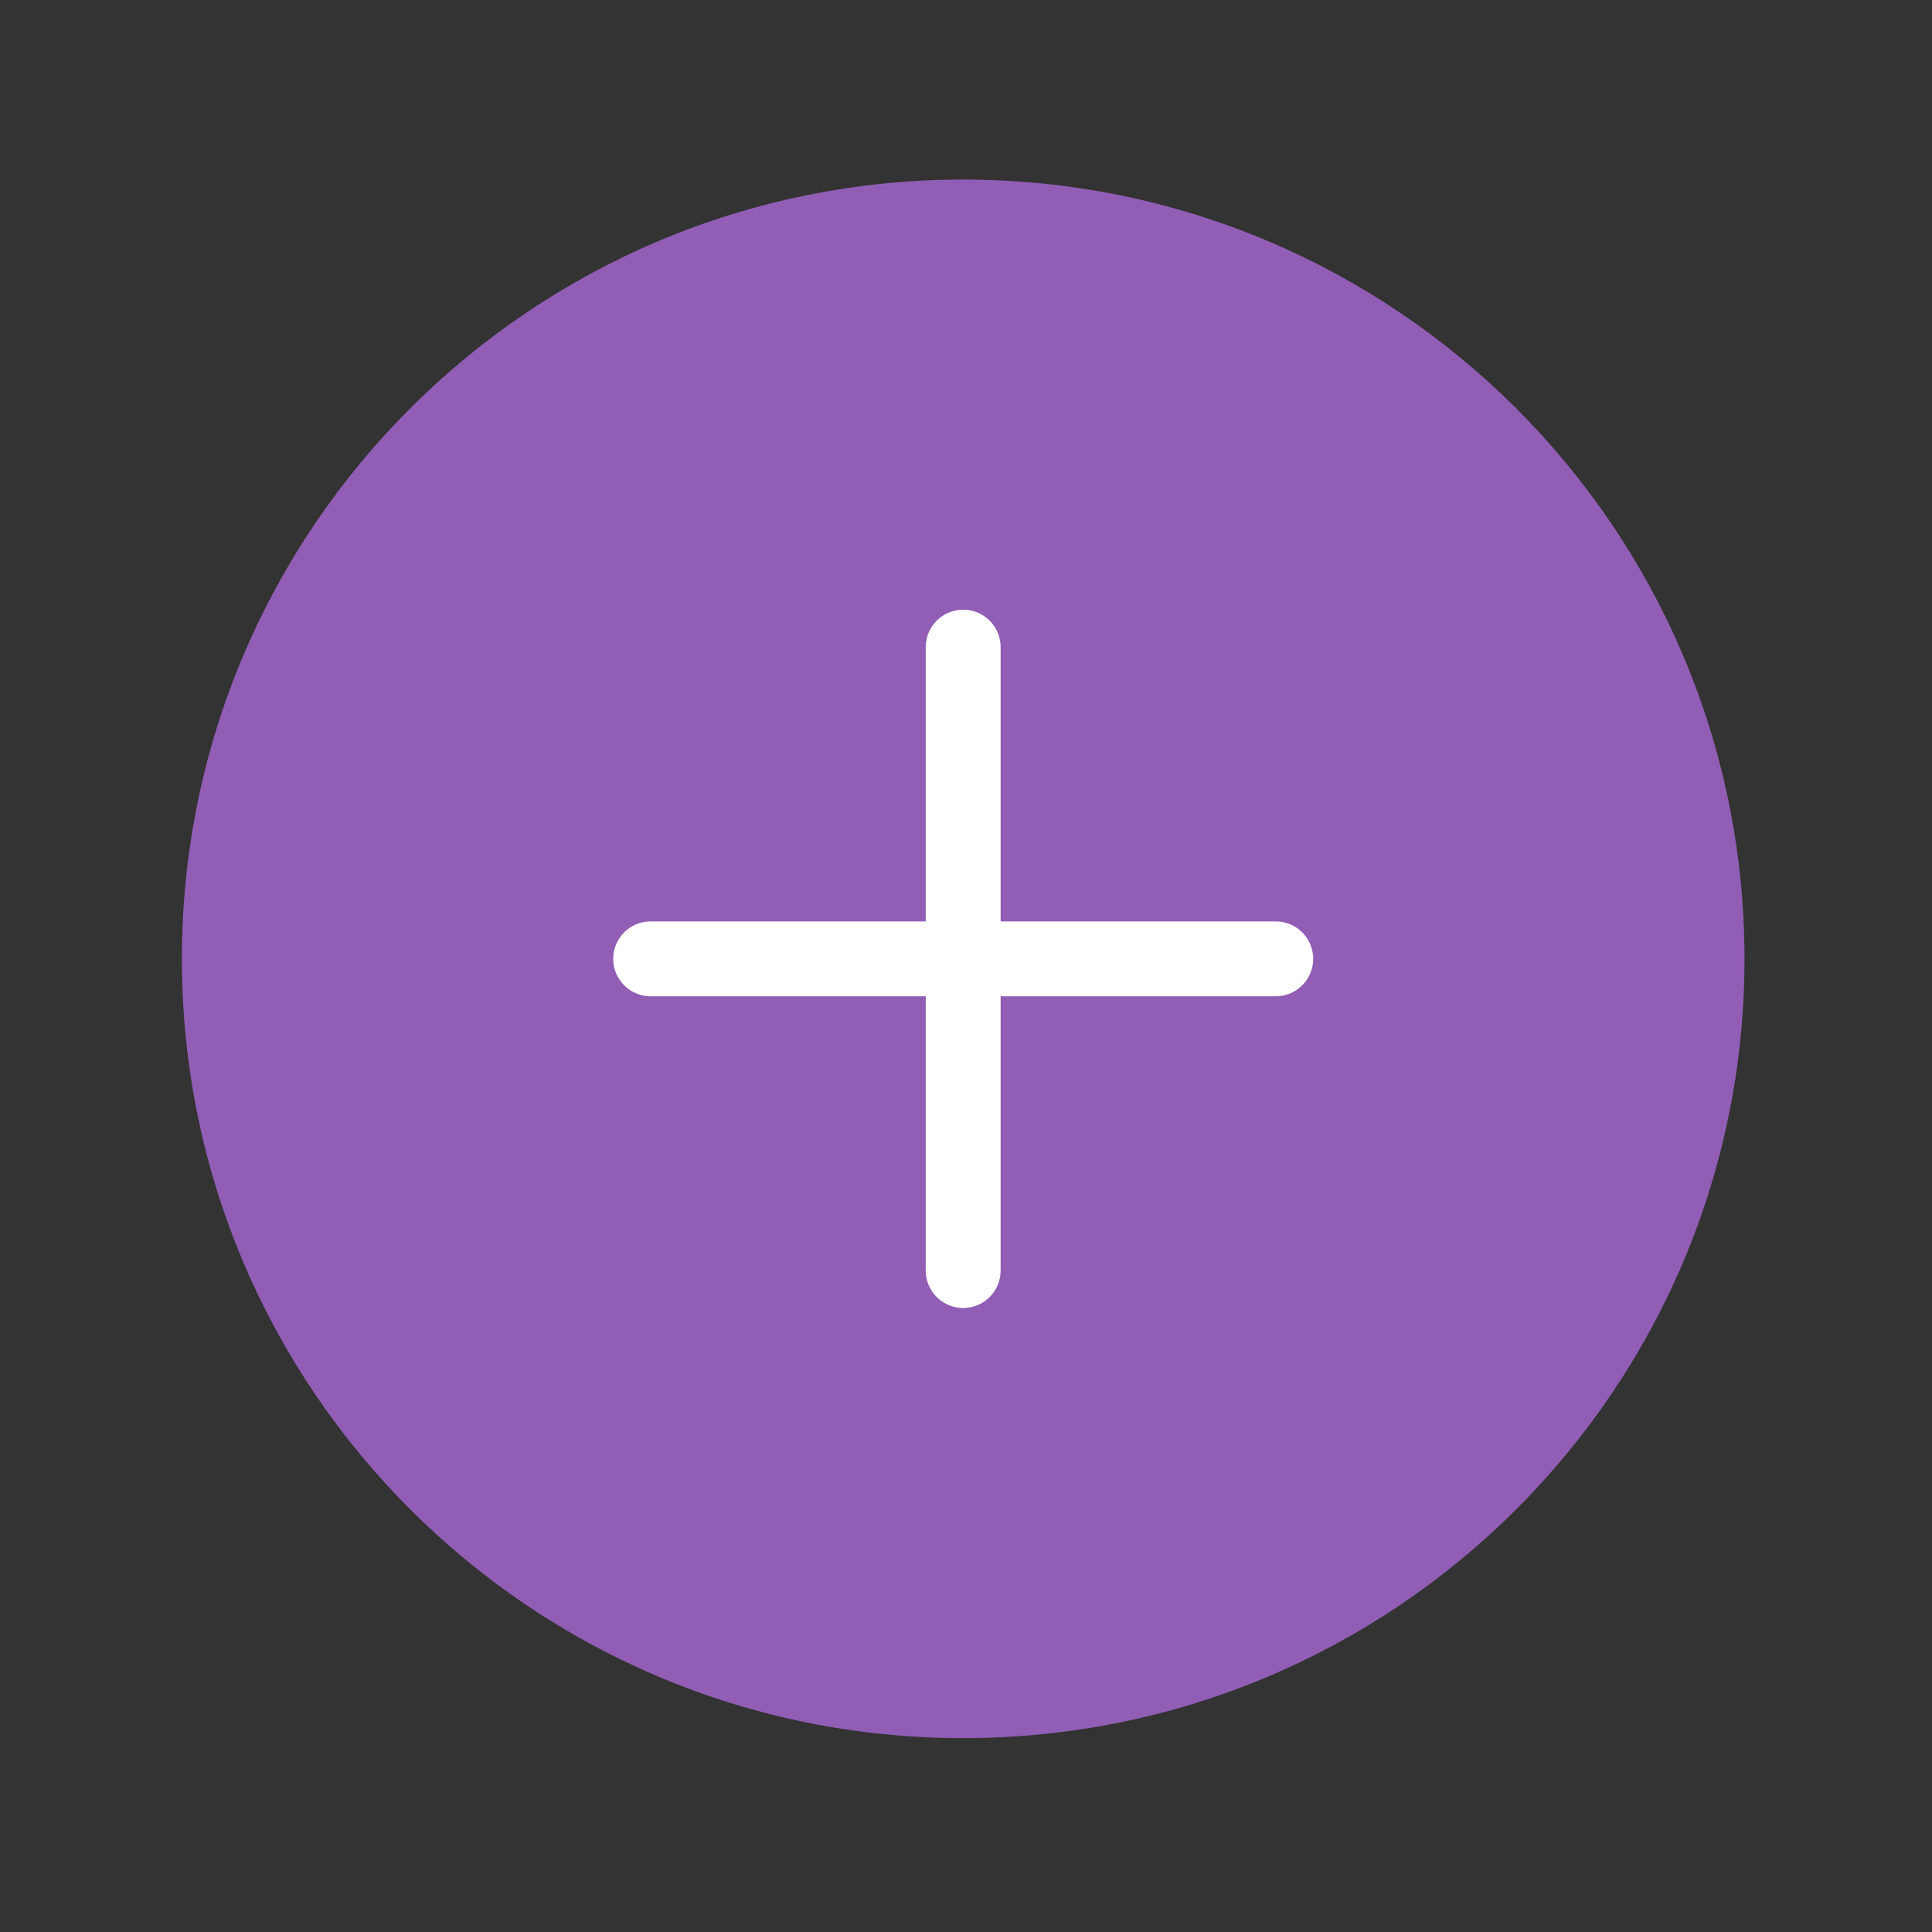 <svg width="50" height="50" viewBox="0 0 50 50" fill="none" xmlns="http://www.w3.org/2000/svg">
<rect x="0" y="0" width="50" height="50" fill="#333333" stroke="none"/>
<path d="M24.927 44.983C36.095 44.983 45.148 35.954 45.148 24.815C45.148 13.677 36.095 4.647 24.927 4.647C13.76 4.647 4.707 13.677 4.707 24.815C4.707 35.954 13.76 44.983 24.927 44.983Z" fill="#915DB5"/>
<path d="M24.927 16.748V32.882" stroke="white" stroke-width="1.938" stroke-linecap="round" stroke-linejoin="round"/>
<path d="M16.839 24.815H33.016" stroke="white" stroke-width="1.938" stroke-linecap="round" stroke-linejoin="round"/>
</svg>
